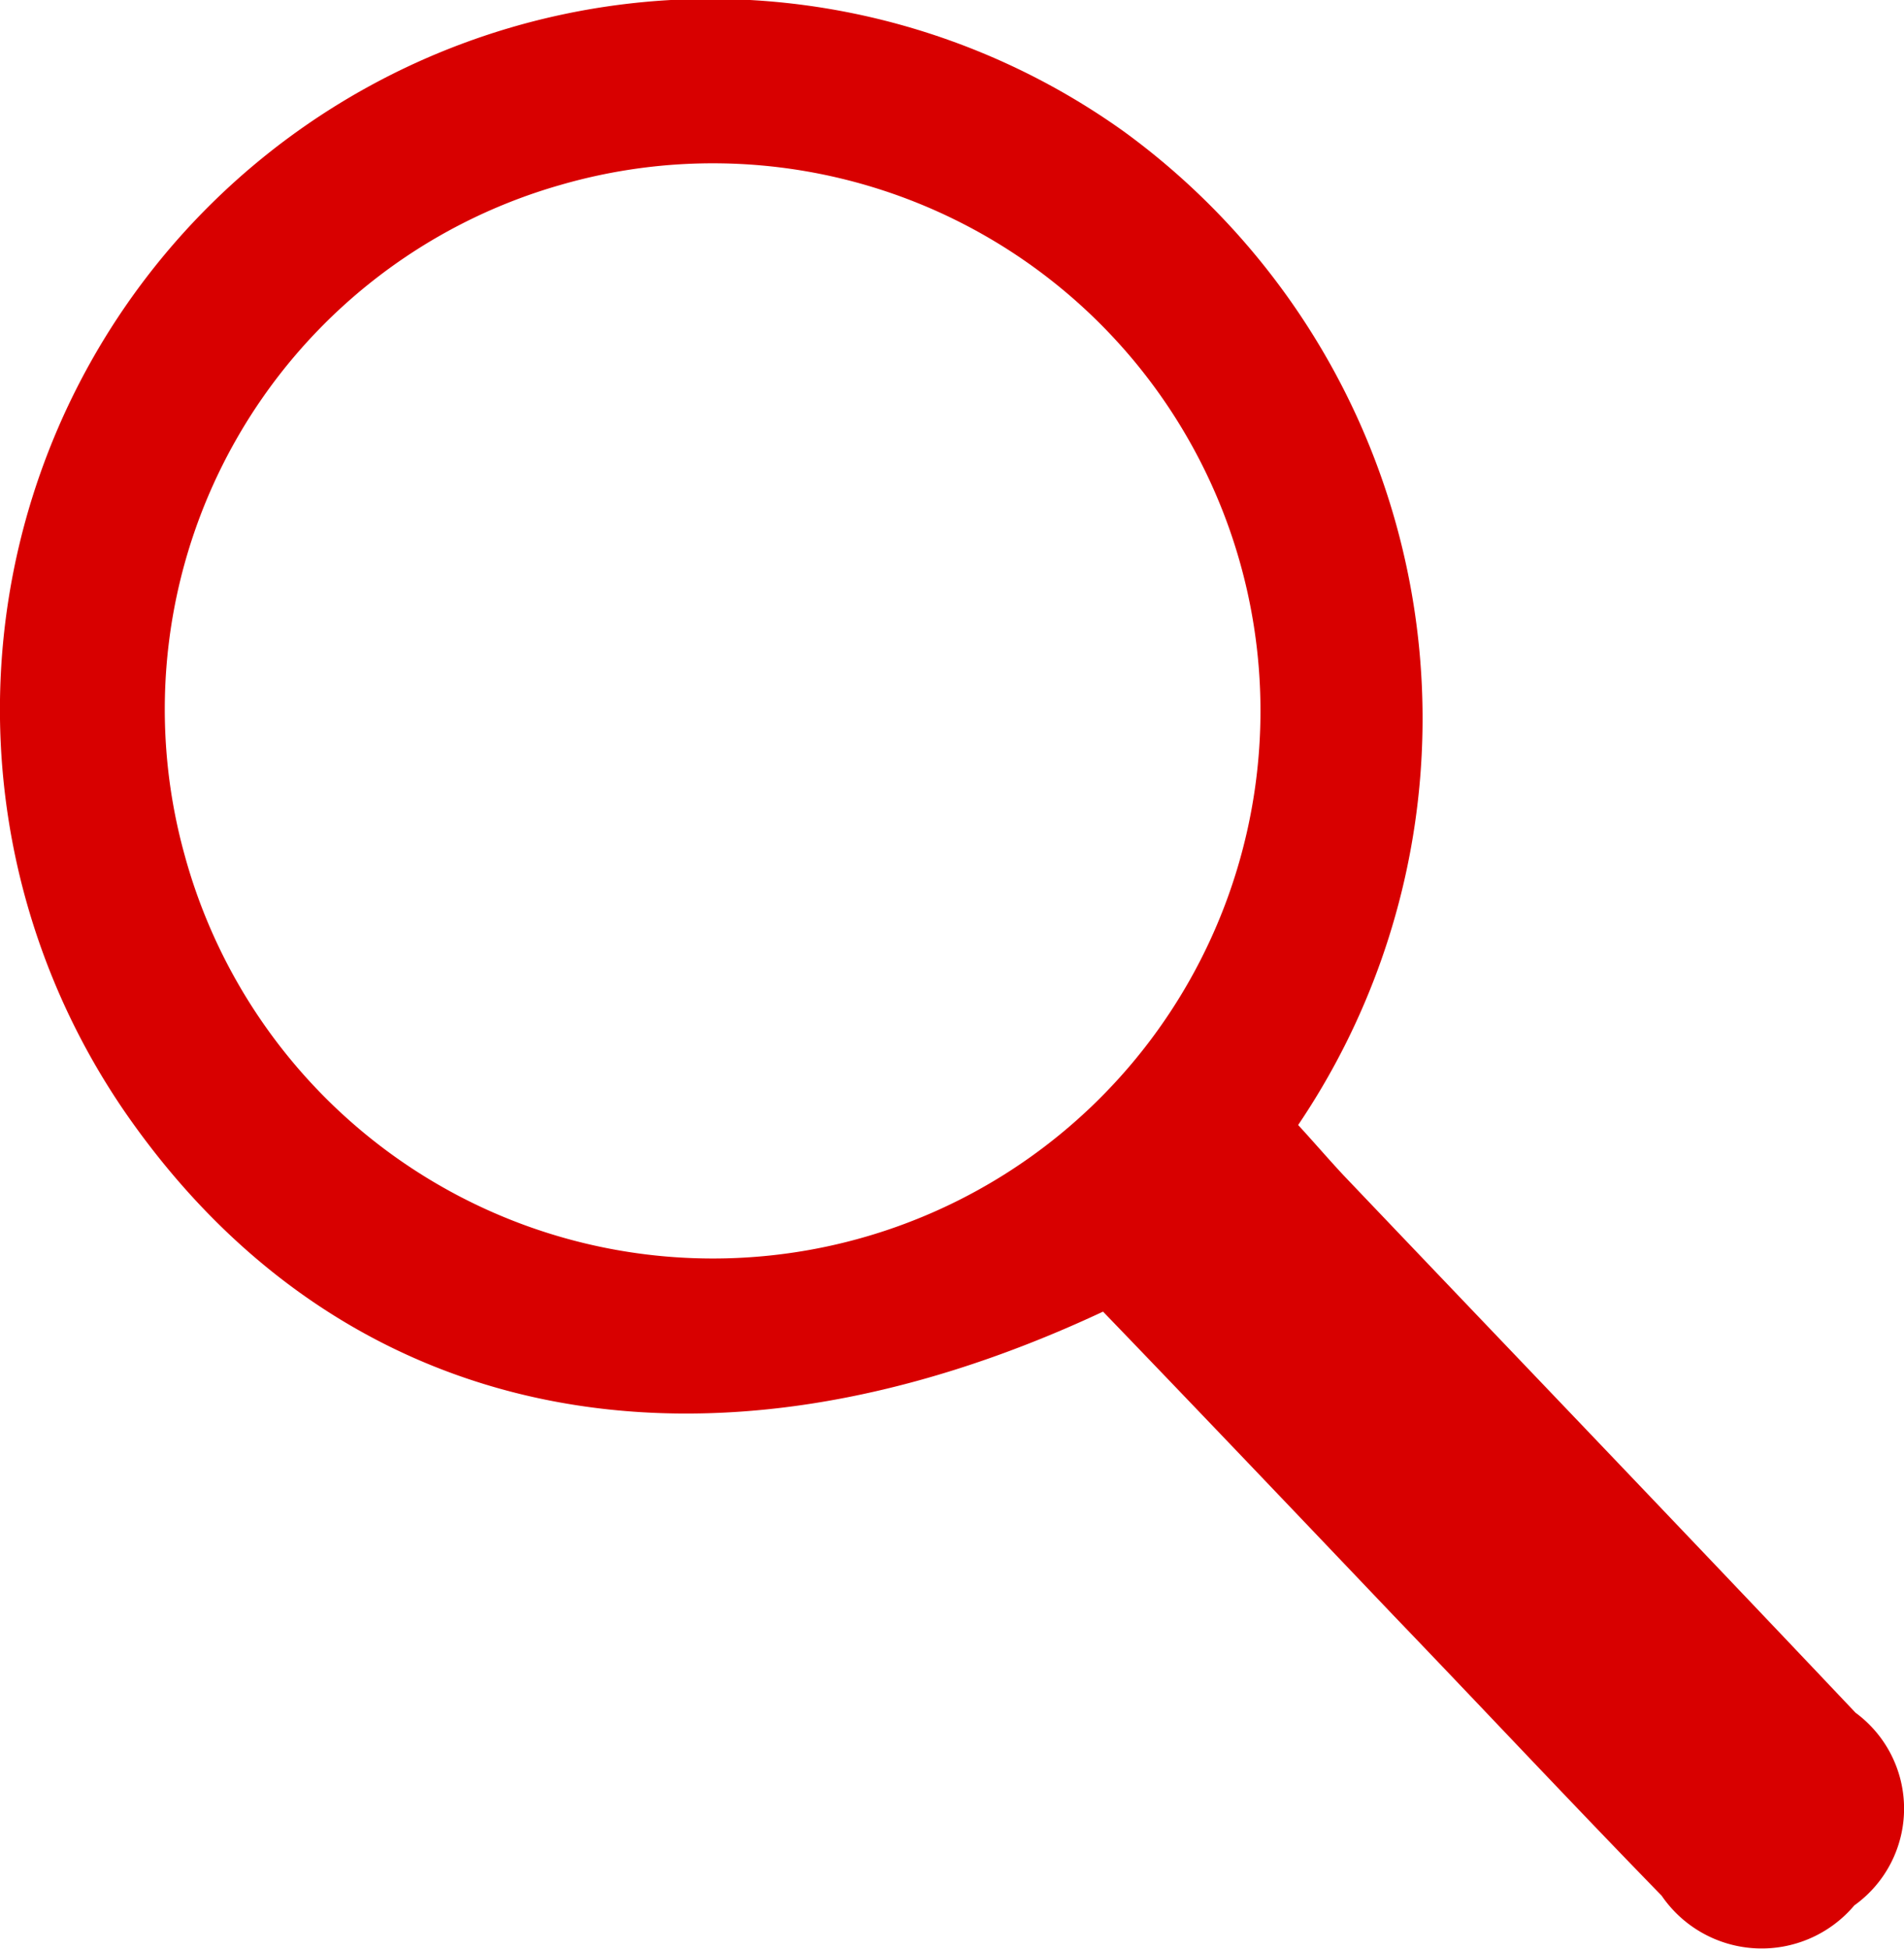 <svg xmlns="http://www.w3.org/2000/svg" width="15.713" height="16.082" viewBox="0 0 15.713 16.082">
  <path id="Path_416" data-name="Path 416" d="M1924.93,704.66a5.992,5.992,0,0,0-1.44-8.2,5.864,5.864,0,0,0-8.23,8.11c1.78,2.56,4.75,3.18,8.06,1.63.79.82,1.59,1.66,2.39,2.5.74.77,1.47,1.55,2.22,2.32a1,1,0,0,0,1.59.08.982.982,0,0,0,.01-1.59c-1.41-1.49-2.82-2.96-4.23-4.44-.13-.14-.25-.28-.37-.41Zm-6.08-7.76a4.519,4.519,0,1,1-3.11,5.53,4.5,4.5,0,0,1,3.11-5.53Z" transform="translate(-1914.217 -695.376)" fill="#d80000"/>
</svg>
